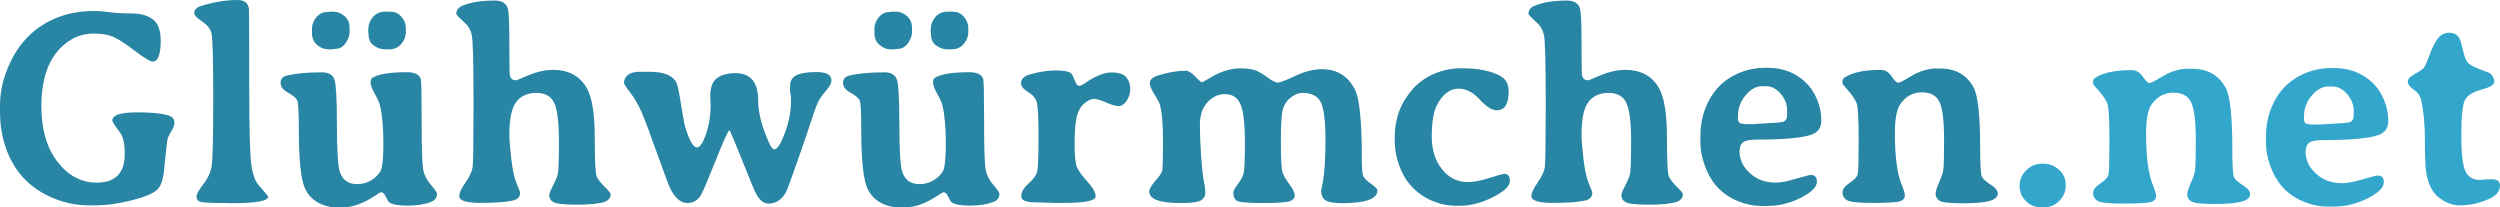 <?xml version="1.0" encoding="UTF-8" standalone="no"?>
<!DOCTYPE svg PUBLIC "-//W3C//DTD SVG 1.1//EN" "http://www.w3.org/Graphics/SVG/1.1/DTD/svg11.dtd">
<svg width="100%" height="100%" viewBox="0 0 229 19" version="1.1" xmlns="http://www.w3.org/2000/svg" xmlns:xlink="http://www.w3.org/1999/xlink" xml:space="preserve" xmlns:serif="http://www.serif.com/" style="fill-rule:evenodd;clip-rule:evenodd;stroke-linejoin:round;stroke-miterlimit:2;">
    <g id="header-title">
        <g id="Glühwürmchen.net">
            <path id="Glühwürmchen" d="M8.663,18.812C9.962,18.812 11.365,18.582 12.87,18.122C13.586,17.904 14.094,17.657 14.394,17.381C14.695,17.105 14.898,16.582 15.005,15.812C15.013,15.745 15.061,15.283 15.147,14.426C15.234,13.568 15.293,13.039 15.326,12.838C15.359,12.637 15.476,12.374 15.678,12.048C15.879,11.721 15.98,11.454 15.98,11.244C15.98,10.876 15.75,10.638 15.289,10.529C14.631,10.37 13.734,10.291 12.599,10.291C11.061,10.291 10.291,10.537 10.291,11.031C10.291,11.157 10.53,11.533 11.007,12.161C11.287,12.52 11.427,13.169 11.427,14.106C11.427,15.846 10.575,16.72 8.872,16.729C7.441,16.729 6.236,16.089 5.257,14.808C4.278,13.528 3.788,11.838 3.788,9.738C3.788,6.777 4.693,4.744 6.503,3.639C7.112,3.271 7.795,3.083 8.552,3.075C9.308,3.075 9.917,3.175 10.378,3.376C10.839,3.577 11.497,4.003 12.352,4.656C13.208,5.308 13.751,5.635 13.981,5.635C14.475,5.635 14.721,4.995 14.721,3.715C14.721,2.786 14.481,2.14 14,1.776C13.518,1.412 12.873,1.23 12.062,1.23C11.252,1.23 10.583,1.192 10.057,1.117C9.53,1.042 9.07,1.004 8.675,1.004C7.424,1.004 6.306,1.196 5.318,1.581C3.171,2.41 1.629,3.974 0.691,6.275C0.23,7.396 -0,8.542 -0,9.713L-0,10.24C-0,11.47 0.197,12.625 0.592,13.704C1.357,15.787 2.772,17.264 4.837,18.134C5.907,18.586 7.017,18.812 8.169,18.812L8.663,18.812ZM21.262,18.611C23.466,18.611 24.569,18.41 24.569,18.009C24.569,17.975 24.256,17.599 23.631,16.879C23.384,16.595 23.189,16.057 23.045,15.267C22.901,14.476 22.829,11.905 22.829,7.555L22.829,6.377C22.828,6.323 22.828,6.27 22.828,6.218L22.828,5.754C22.828,5.604 22.828,5.456 22.828,5.312L22.828,5.029C22.825,2.333 22.817,0.933 22.804,0.828C22.738,0.276 22.393,0 21.767,0C20.706,0 19.596,0.18 18.436,0.54C18.008,0.673 17.794,0.891 17.794,1.192C17.794,1.393 18.026,1.646 18.491,1.951C18.956,2.257 19.246,2.608 19.361,3.006C19.476,3.403 19.534,5.409 19.534,9.023C19.534,12.637 19.481,14.727 19.374,15.292C19.267,15.856 19.012,16.392 18.608,16.898C18.205,17.404 18.004,17.781 18.004,18.027C18.004,18.274 18.133,18.431 18.393,18.498C18.652,18.565 19.439,18.598 20.756,18.598L21.015,18.611L21.262,18.611ZM30.405,4.518L30.689,4.48C31.084,4.48 31.405,4.304 31.652,3.953C31.899,3.602 32.022,3.271 32.022,2.962L32.022,2.56C32.022,2.1 31.866,1.736 31.553,1.468C31.24,1.201 30.903,1.067 30.541,1.067L30.196,1.067L29.912,1.104C29.558,1.104 29.248,1.263 28.98,1.581C28.713,1.899 28.579,2.246 28.579,2.623L28.579,3.037C28.579,3.489 28.735,3.849 29.048,4.116C29.361,4.384 29.698,4.518 30.06,4.518L30.405,4.518ZM35.65,4.518C36.111,4.518 36.481,4.353 36.76,4.022C37.04,3.692 37.18,3.33 37.18,2.937L37.18,2.585C37.18,2.217 37.052,1.876 36.797,1.562C36.542,1.249 36.242,1.092 35.897,1.092C35.864,1.092 35.806,1.083 35.724,1.067L35.267,1.067C34.807,1.067 34.436,1.232 34.157,1.562C33.877,1.893 33.737,2.276 33.737,2.711L33.725,2.773L33.725,2.824L33.762,3.175C33.762,3.61 33.922,3.943 34.243,4.173C34.564,4.403 34.897,4.518 35.243,4.518L35.65,4.518ZM31.356,19C32.26,19 33.235,18.657 34.28,17.971C34.642,17.737 34.848,17.615 34.897,17.607C35.07,17.607 35.216,17.743 35.335,18.015C35.454,18.287 35.563,18.46 35.662,18.536C35.925,18.736 36.479,18.837 37.322,18.837C38.165,18.837 38.883,18.724 39.475,18.498C39.845,18.356 40.03,18.109 40.03,17.758C40.03,17.64 39.841,17.362 39.463,16.923C39.084,16.484 38.85,16.007 38.759,15.492C38.669,14.978 38.624,13.53 38.624,11.15L38.624,10.864C38.622,8.667 38.597,7.471 38.55,7.279C38.435,6.835 38.007,6.614 37.266,6.614C35.695,6.614 34.638,6.789 34.095,7.141C33.996,7.208 33.947,7.352 33.947,7.574C33.947,7.795 34.079,8.143 34.342,8.615C34.605,9.088 34.761,9.437 34.811,9.663C35.016,10.55 35.119,11.702 35.119,13.121C35.119,14.539 35.025,15.402 34.835,15.712C34.646,16.022 34.364,16.291 33.99,16.521C33.616,16.752 33.186,16.867 32.701,16.867C31.927,16.867 31.409,16.511 31.146,15.8C30.957,15.281 30.862,13.853 30.862,11.514L30.862,11.36C30.859,9.114 30.787,7.766 30.646,7.316C30.502,6.856 30.117,6.626 29.492,6.626C28.118,6.626 27.028,6.731 26.222,6.94C25.877,7.032 25.704,7.252 25.704,7.599C25.704,7.946 25.938,8.247 26.407,8.502C26.876,8.757 27.154,9.004 27.24,9.243C27.327,9.481 27.37,10.332 27.37,11.797C27.37,14.691 27.571,16.54 27.974,17.343C28.246,17.887 28.647,18.299 29.178,18.58C29.708,18.86 30.294,19 30.936,19L31.356,19ZM52.753,18.749C53.773,18.749 54.559,18.688 55.11,18.567C55.661,18.446 55.937,18.188 55.937,17.795C55.937,17.695 55.751,17.465 55.381,17.105C55.011,16.745 54.768,16.427 54.653,16.151C54.538,15.875 54.48,14.696 54.48,12.612C54.48,10.529 54.258,9.057 53.814,8.195C53.197,6.998 52.144,6.4 50.655,6.4C49.832,6.4 48.919,6.635 47.916,7.103C47.554,7.27 47.319,7.354 47.212,7.354C46.957,7.354 46.789,7.208 46.706,6.915C46.675,6.803 46.659,5.895 46.657,4.19L46.657,3.796C46.654,2.011 46.601,0.985 46.497,0.715C46.324,0.272 45.937,0.05 45.337,0.05C44.086,0.05 43.083,0.213 42.326,0.54C41.972,0.69 41.795,0.937 41.795,1.28C41.795,1.347 42.087,1.648 42.671,2.184C42.918,2.41 43.097,2.744 43.208,3.188C43.315,3.616 43.371,5.529 43.374,8.924L43.374,9.796C43.372,13.082 43.345,14.916 43.294,15.298C43.241,15.699 43.023,16.172 42.64,16.716C42.258,17.26 42.067,17.678 42.067,17.971C42.067,18.381 42.723,18.586 44.035,18.586C45.347,18.586 46.328,18.515 46.978,18.373C47.422,18.272 47.644,18.034 47.644,17.657C47.644,17.607 47.537,17.323 47.323,16.804C47.109,16.285 46.945,15.528 46.83,14.532C46.715,13.537 46.657,12.801 46.657,12.324C46.657,10.876 46.869,9.879 47.292,9.331C47.716,8.783 48.329,8.509 49.131,8.509C49.933,8.509 50.478,8.816 50.766,9.431C51.054,10.046 51.198,11.228 51.198,12.976C51.198,14.725 51.157,15.739 51.075,16.019C50.992,16.3 50.844,16.645 50.63,17.055C50.417,17.465 50.31,17.737 50.31,17.871C50.31,18.188 50.462,18.414 50.766,18.548C51.071,18.682 51.733,18.749 52.753,18.749ZM70.387,18.649C71.11,18.649 71.666,18.264 72.052,17.494C72.126,17.352 72.474,16.394 73.095,14.62C73.716,12.847 74.117,11.671 74.298,11.094C74.479,10.517 74.656,10.015 74.829,9.588C75.002,9.161 75.267,8.749 75.625,8.352C75.983,7.954 76.162,7.63 76.162,7.379C76.162,6.86 75.713,6.601 74.817,6.601C73.92,6.601 73.288,6.704 72.922,6.909C72.556,7.113 72.373,7.417 72.373,7.818L72.373,8.433L72.447,8.785L72.46,9.186C72.46,10.165 72.272,11.159 71.898,12.167C71.524,13.175 71.201,13.679 70.929,13.679C70.79,13.679 70.633,13.491 70.461,13.114C69.786,11.633 69.449,10.328 69.449,9.199C69.449,7.534 68.758,6.701 67.376,6.701C66.66,6.701 66.094,6.852 65.679,7.153C65.263,7.454 65.056,8.019 65.056,8.847L65.08,9.274L65.093,9.688C65.093,10.592 64.953,11.454 64.673,12.273C64.393,13.093 64.118,13.503 63.846,13.503C63.509,13.503 63.151,12.888 62.773,11.659C62.682,11.357 62.549,10.64 62.372,9.506C62.195,8.373 62.053,7.714 61.946,7.53C61.584,6.894 60.786,6.576 59.552,6.576L58.602,6.576C58.108,6.576 57.744,6.674 57.51,6.871C57.275,7.067 57.158,7.308 57.158,7.592C57.158,7.693 57.352,7.992 57.738,8.49C58.125,8.988 58.47,9.588 58.775,10.291C59.079,10.993 59.56,12.271 60.218,14.125C60.877,15.978 61.28,17.046 61.428,17.331C61.872,18.176 62.378,18.598 62.946,18.598C63.513,18.598 63.945,18.335 64.241,17.808C64.414,17.498 64.86,16.442 65.58,14.639C66.3,12.836 66.713,11.935 66.82,11.935C66.828,11.935 66.846,11.963 66.874,12.019L66.898,12.067C67.046,12.377 67.399,13.228 67.956,14.62C68.636,16.323 69.049,17.326 69.194,17.629L69.214,17.67C69.552,18.322 69.942,18.649 70.387,18.649ZM81.924,4.518L82.208,4.48C82.603,4.48 82.924,4.304 83.171,3.953C83.417,3.602 83.541,3.271 83.541,2.962L83.541,2.56C83.541,2.1 83.384,1.736 83.072,1.468C82.759,1.201 82.422,1.067 82.06,1.067L81.714,1.067L81.431,1.104C81.077,1.104 80.766,1.263 80.499,1.581C80.232,1.899 80.098,2.246 80.098,2.623L80.098,3.037C80.098,3.489 80.254,3.849 80.567,4.116C80.88,4.384 81.217,4.518 81.579,4.518L81.924,4.518ZM87.169,4.518C87.629,4.518 88,4.353 88.279,4.022C88.559,3.692 88.699,3.33 88.699,2.937L88.699,2.585C88.699,2.217 88.571,1.876 88.316,1.562C88.061,1.249 87.761,1.092 87.416,1.092C87.383,1.092 87.325,1.083 87.243,1.067L86.786,1.067C86.325,1.067 85.955,1.232 85.676,1.562C85.396,1.893 85.256,2.276 85.256,2.711L85.244,2.773L85.244,2.824L85.281,3.175C85.281,3.61 85.441,3.943 85.762,4.173C86.083,4.403 86.416,4.518 86.761,4.518L87.169,4.518ZM82.874,19C83.779,19 84.754,18.657 85.799,17.971C86.161,17.737 86.367,17.615 86.416,17.607C86.589,17.607 86.735,17.743 86.854,18.015C86.973,18.287 87.082,18.46 87.181,18.536C87.444,18.736 87.998,18.837 88.841,18.837C89.684,18.837 90.402,18.724 90.994,18.498C91.364,18.356 91.549,18.109 91.549,17.758C91.549,17.64 91.36,17.362 90.982,16.923C90.603,16.484 90.369,16.007 90.278,15.492C90.188,14.978 90.143,13.53 90.143,11.15L90.142,10.864C90.141,8.667 90.116,7.471 90.069,7.279C89.953,6.835 89.526,6.614 88.785,6.614C87.214,6.614 86.157,6.789 85.614,7.141C85.515,7.208 85.466,7.352 85.466,7.574C85.466,7.795 85.597,8.143 85.861,8.615C86.124,9.088 86.28,9.437 86.33,9.663C86.535,10.55 86.638,11.702 86.638,13.121C86.638,14.539 86.543,15.402 86.354,15.712C86.165,16.022 85.883,16.291 85.509,16.521C85.135,16.752 84.705,16.867 84.219,16.867C83.446,16.867 82.928,16.511 82.665,15.8C82.475,15.281 82.381,13.853 82.381,11.514L82.381,11.36C82.378,9.114 82.306,7.766 82.165,7.316C82.021,6.856 81.636,6.626 81.011,6.626C79.637,6.626 78.547,6.731 77.741,6.94C77.396,7.032 77.223,7.252 77.223,7.599C77.223,7.946 77.457,8.247 77.926,8.502C78.395,8.757 78.673,9.004 78.759,9.243C78.845,9.481 78.889,10.332 78.889,11.797C78.889,14.691 79.09,16.54 79.493,17.343C79.765,17.887 80.166,18.299 80.696,18.58C81.227,18.86 81.813,19 82.455,19L82.874,19ZM97.62,18.586C99.447,18.577 100.36,18.376 100.36,17.983C100.36,17.64 100.117,17.201 99.632,16.666C99.147,16.13 98.826,15.697 98.669,15.367C98.513,15.036 98.435,14.309 98.435,13.183C98.435,12.058 98.499,11.232 98.626,10.705C98.754,10.178 98.982,9.772 99.311,9.487C99.64,9.203 99.936,9.061 100.2,9.061C100.463,9.061 100.837,9.17 101.323,9.387C101.808,9.605 102.188,9.713 102.464,9.713C102.74,9.713 102.986,9.552 103.204,9.23C103.422,8.908 103.531,8.542 103.531,8.132C103.531,7.722 103.41,7.371 103.167,7.078C102.925,6.785 102.466,6.639 101.791,6.639C101.117,6.639 100.302,6.973 99.348,7.643C99.11,7.793 98.953,7.869 98.879,7.869C98.706,7.869 98.556,7.689 98.429,7.329C98.301,6.969 98.188,6.756 98.089,6.689C97.851,6.53 97.386,6.45 96.695,6.45C96.004,6.45 95.231,6.568 94.375,6.802C93.808,6.961 93.524,7.233 93.524,7.618C93.524,7.894 93.736,8.159 94.159,8.414C94.583,8.67 94.85,8.977 94.961,9.337C95.072,9.697 95.128,10.784 95.128,12.6L95.128,12.742C95.125,14.471 95.078,15.486 94.986,15.787C94.891,16.097 94.628,16.444 94.196,16.829C93.764,17.214 93.548,17.594 93.548,17.971C93.548,18.347 93.98,18.536 94.844,18.536C95.033,18.536 95.214,18.54 95.387,18.548L95.646,18.561C95.827,18.561 96.004,18.565 96.177,18.573L96.436,18.586L97.62,18.586ZM122.905,18.611C125.085,18.611 126.175,18.222 126.175,17.444C126.175,17.318 125.984,17.12 125.601,16.848C125.219,16.576 124.98,16.342 124.885,16.145C124.791,15.948 124.744,15.415 124.744,14.545C124.744,11.106 124.53,8.985 124.102,8.182C123.46,6.952 122.457,6.338 121.091,6.338C120.334,6.338 119.52,6.542 118.648,6.952C117.776,7.362 117.243,7.567 117.05,7.567C116.856,7.567 116.566,7.425 116.18,7.141C115.793,6.856 115.435,6.639 115.106,6.488C114.777,6.338 114.275,6.262 113.601,6.262C112.926,6.262 112.21,6.438 111.454,6.789C111.314,6.856 111.001,7.032 110.516,7.316L110.121,7.542C110.03,7.542 109.816,7.364 109.479,7.009C109.142,6.653 108.854,6.476 108.615,6.476C107.883,6.476 107.048,6.618 106.11,6.902C105.584,7.061 105.321,7.3 105.321,7.618C105.321,7.843 105.454,8.172 105.722,8.603C105.989,9.034 106.152,9.328 106.209,9.487C106.423,10.115 106.53,11.253 106.53,12.901L106.53,13.162C106.527,14.646 106.503,15.477 106.456,15.656C106.407,15.844 106.197,16.149 105.827,16.572C105.456,16.994 105.271,17.318 105.271,17.544C105.271,18.247 106.226,18.598 108.134,18.598C109.121,18.598 109.747,18.517 110.01,18.354C110.273,18.191 110.405,17.958 110.405,17.657C110.405,17.356 110.359,16.988 110.269,16.553C110.178,16.118 110.096,15.365 110.022,14.294C109.948,13.223 109.911,12.286 109.911,11.483C109.911,10.68 110.08,10.052 110.417,9.6C110.902,8.948 111.495,8.622 112.194,8.622C112.893,8.622 113.374,8.939 113.638,9.575C113.901,10.211 114.033,11.345 114.033,12.976C114.033,14.608 113.993,15.574 113.915,15.875C113.837,16.176 113.66,16.509 113.385,16.873C113.109,17.237 112.971,17.482 112.971,17.607C112.971,17.983 113.076,18.243 113.286,18.385C113.496,18.527 114.275,18.598 115.624,18.598L115.758,18.598C117.029,18.595 117.817,18.54 118.123,18.435C118.44,18.327 118.598,18.149 118.598,17.902C118.598,17.655 118.434,17.312 118.105,16.873C117.776,16.434 117.564,16.059 117.469,15.75C117.375,15.44 117.327,14.468 117.327,12.832C117.327,11.196 117.412,10.182 117.58,9.789C117.749,9.395 118.002,9.084 118.339,8.854C118.676,8.624 118.989,8.509 119.277,8.509C120.124,8.509 120.692,8.791 120.98,9.356C121.268,9.92 121.412,11.067 121.412,12.794C121.412,14.522 121.334,15.808 121.177,16.653L121.017,17.456C121.017,17.883 121.153,18.182 121.424,18.354C121.696,18.525 122.189,18.611 122.905,18.611ZM133.715,18.849C134.702,18.849 135.714,18.586 136.75,18.059C137.787,17.532 138.305,17.044 138.305,16.597C138.305,16.149 138.145,15.925 137.824,15.925C137.667,15.925 137.201,16.051 136.423,16.302C135.646,16.553 134.99,16.678 134.455,16.678C133.493,16.678 132.699,16.281 132.073,15.486C131.456,14.7 131.148,13.7 131.148,12.487L131.148,12.437C131.156,11.173 131.308,10.249 131.605,9.663C132.131,8.634 132.801,8.12 133.616,8.12C134.29,8.12 134.93,8.45 135.535,9.111C136.139,9.772 136.664,10.102 137.108,10.102C137.832,10.102 138.194,9.521 138.194,8.358C138.194,7.714 137.943,7.249 137.441,6.965C136.594,6.488 135.389,6.25 133.826,6.25C132.995,6.25 132.187,6.415 131.401,6.745C130.615,7.076 129.947,7.551 129.396,8.17C128.302,9.408 127.754,10.872 127.754,12.562L127.754,12.863C127.754,13.608 127.886,14.357 128.149,15.11C128.692,16.641 129.68,17.724 131.111,18.36C131.843,18.686 132.616,18.849 133.431,18.849L133.715,18.849ZM150.966,18.749C151.986,18.749 152.771,18.688 153.323,18.567C153.874,18.446 154.149,18.188 154.149,17.795C154.149,17.695 153.964,17.465 153.594,17.105C153.224,16.745 152.981,16.427 152.866,16.151C152.751,15.875 152.693,14.696 152.693,12.612C152.693,10.529 152.471,9.057 152.027,8.195C151.41,6.998 150.357,6.4 148.868,6.4C148.045,6.4 147.132,6.635 146.129,7.103C145.767,7.27 145.532,7.354 145.425,7.354C145.17,7.354 145.001,7.208 144.919,6.915C144.918,6.909 144.916,6.902 144.915,6.893L144.91,6.859C144.883,6.605 144.87,5.63 144.87,3.934L144.87,3.796C144.867,2.011 144.814,0.985 144.709,0.715C144.537,0.272 144.15,0.05 143.549,0.05C142.299,0.05 141.295,0.213 140.539,0.54C140.185,0.69 140.008,0.937 140.008,1.28C140.008,1.347 140.3,1.648 140.884,2.184C141.131,2.41 141.31,2.744 141.421,3.188C141.532,3.631 141.587,5.66 141.587,9.274L141.587,9.451C141.587,9.509 141.587,9.567 141.587,9.624L141.587,9.964C141.584,13.145 141.557,14.923 141.507,15.298C141.454,15.699 141.236,16.172 140.853,16.716C140.471,17.26 140.279,17.678 140.279,17.971C140.279,18.381 140.936,18.586 142.248,18.586C143.56,18.586 144.541,18.515 145.191,18.373C145.635,18.272 145.857,18.034 145.857,17.657C145.857,17.607 145.75,17.323 145.536,16.804C145.322,16.285 145.158,15.528 145.043,14.532C144.927,13.537 144.87,12.801 144.87,12.324C144.87,10.876 145.082,9.879 145.505,9.331C145.929,8.783 146.542,8.509 147.344,8.509C148.146,8.509 148.691,8.816 148.979,9.431C149.267,10.046 149.411,11.228 149.411,12.976C149.411,14.725 149.37,15.739 149.288,16.019C149.205,16.3 149.057,16.645 148.843,17.055C148.629,17.465 148.522,17.737 148.522,17.871C148.522,18.188 148.675,18.414 148.979,18.548C149.283,18.682 149.946,18.749 150.966,18.749ZM161.899,18.862C162.952,18.862 163.97,18.613 164.953,18.115C165.936,17.617 166.428,17.126 166.428,16.641C166.428,16.231 166.242,16.026 165.872,16.026C165.749,16.026 165.29,16.143 164.496,16.377C163.703,16.611 163.104,16.729 162.701,16.729C161.812,16.729 161.08,16.498 160.504,16.038C159.731,15.428 159.345,14.704 159.345,13.867C159.345,13.474 159.451,13.196 159.665,13.033C159.879,12.87 160.307,12.788 160.949,12.788C163.351,12.788 164.996,12.642 165.885,12.349C166.518,12.14 166.835,11.707 166.835,11.05C166.835,10.393 166.705,9.747 166.446,9.111C166.187,8.475 165.815,7.931 165.329,7.48C164.408,6.635 163.277,6.212 161.936,6.212L161.652,6.212C160.747,6.212 159.883,6.404 159.061,6.789C157.687,7.442 156.728,8.509 156.186,9.989C155.898,10.776 155.754,11.592 155.754,12.437L155.754,13.014C155.754,13.842 155.951,14.716 156.346,15.637C156.922,16.975 157.893,17.912 159.258,18.448C159.949,18.724 160.628,18.862 161.294,18.862L161.899,18.862ZM160.702,11.37L159.826,11.37L159.702,11.345C159.365,11.345 159.196,11.19 159.196,10.88L159.196,10.68C159.196,9.918 159.433,9.264 159.906,8.716C160.379,8.168 160.875,7.894 161.393,7.894L161.751,7.894C162.261,7.894 162.713,8.124 163.108,8.584C163.503,9.044 163.7,9.554 163.7,10.115L163.7,10.529C163.7,10.972 163.491,11.194 163.071,11.194C163.03,11.194 162.948,11.207 162.824,11.232L160.764,11.357L160.702,11.37ZM179.748,18.624C180.921,18.624 181.756,18.55 182.253,18.404C182.751,18.257 183,18.03 183,17.72C183,17.461 182.78,17.191 182.34,16.911C181.9,16.63 181.63,16.381 181.532,16.164C181.433,15.946 181.383,15.064 181.383,13.516C181.383,10.621 181.186,8.793 180.791,8.032C180.174,6.86 179.146,6.275 177.706,6.275L177.311,6.275C176.744,6.275 176.131,6.43 175.473,6.739C175.432,6.756 175.183,6.9 174.726,7.172C174.27,7.444 173.98,7.58 173.856,7.58C173.733,7.58 173.537,7.383 173.27,6.99C173.003,6.597 172.672,6.4 172.277,6.4C170.862,6.4 169.796,6.609 169.081,7.028C168.875,7.145 168.772,7.275 168.772,7.417L168.772,7.68C168.772,7.689 168.957,7.906 169.327,8.333C169.698,8.76 169.944,9.134 170.068,9.456C170.191,9.778 170.253,10.883 170.253,12.769L170.253,12.906C170.252,14.707 170.223,15.724 170.167,15.957C170.109,16.195 169.862,16.461 169.426,16.754C168.99,17.046 168.772,17.339 168.772,17.632C168.772,17.925 168.904,18.157 169.167,18.329C169.43,18.5 170.193,18.586 171.456,18.586L171.59,18.586C172.777,18.583 173.553,18.543 173.918,18.467C174.296,18.387 174.486,18.188 174.486,17.871C174.486,17.703 174.37,17.335 174.14,16.766C173.762,15.787 173.572,14.248 173.572,12.148C173.572,10.876 173.741,10.002 174.078,9.525C174.58,8.814 175.234,8.458 176.04,8.458C176.847,8.458 177.387,8.757 177.663,9.356C177.939,9.954 178.076,11.073 178.076,12.713C178.076,14.352 178.052,15.315 178.002,15.599C177.953,15.884 177.823,16.26 177.614,16.729C177.404,17.197 177.299,17.546 177.299,17.776C177.299,18.006 177.414,18.205 177.645,18.373C177.875,18.54 178.576,18.624 179.748,18.624Z" style="fill:rgb(40,133,164);fill-rule:nonzero;"/>
            <path id="_.net" serif:id=".net" d="M187.184,19C187.749,19 188.23,18.801 188.625,18.402C189.02,18.003 189.218,17.552 189.218,17.049L189.218,16.923C189.218,16.369 189.012,15.91 188.6,15.544C188.188,15.179 187.737,14.997 187.246,14.997L187.047,14.997C186.481,14.997 185.998,15.198 185.599,15.601C185.2,16.004 185,16.453 185,16.948L185,17.087C185,17.59 185.189,18.033 185.568,18.415C185.946,18.796 186.414,18.987 186.972,18.987L187.047,19L187.184,19ZM202.826,18.685C204.011,18.685 204.856,18.612 205.359,18.465C205.862,18.318 206.114,18.089 206.114,17.779C206.114,17.519 205.891,17.248 205.446,16.967C205.001,16.686 204.729,16.436 204.629,16.218C204.529,16 204.479,15.114 204.479,13.562C204.479,10.658 204.28,8.824 203.88,8.061C203.256,6.886 202.216,6.298 200.761,6.298L200.361,6.298C199.787,6.298 199.168,6.453 198.502,6.764C198.46,6.781 198.209,6.926 197.747,7.198C197.285,7.471 196.992,7.607 196.867,7.607C196.742,7.607 196.545,7.41 196.275,7.016C196.004,6.621 195.669,6.424 195.27,6.424C193.839,6.424 192.762,6.634 192.038,7.054C191.83,7.171 191.726,7.301 191.726,7.444L191.726,7.708C191.726,7.716 191.913,7.935 192.288,8.363C192.662,8.791 192.912,9.166 193.036,9.489C193.161,9.812 193.223,10.92 193.223,12.813L193.223,13.084C193.221,14.807 193.192,15.783 193.136,16.01C193.078,16.249 192.828,16.516 192.387,16.81C191.946,17.103 191.726,17.397 191.726,17.691C191.726,17.985 191.859,18.217 192.125,18.389C192.392,18.562 193.163,18.648 194.44,18.648L194.575,18.647C195.776,18.645 196.561,18.605 196.93,18.528C197.312,18.448 197.504,18.249 197.504,17.93C197.504,17.762 197.387,17.393 197.154,16.822C196.772,15.84 196.58,14.296 196.58,12.19C196.58,10.914 196.751,10.037 197.092,9.559C197.599,8.845 198.261,8.489 199.076,8.489C199.891,8.489 200.438,8.789 200.717,9.389C200.996,9.989 201.135,11.111 201.135,12.756C201.135,14.401 201.11,15.366 201.06,15.651C201.01,15.937 200.879,16.314 200.667,16.784C200.455,17.254 200.349,17.605 200.349,17.836C200.349,18.066 200.465,18.266 200.698,18.434C200.931,18.601 201.64,18.685 202.826,18.685ZM213.776,18.924C214.841,18.924 215.87,18.675 216.864,18.175C217.859,17.676 218.356,17.183 218.356,16.696C218.356,16.285 218.168,16.079 217.794,16.079C217.669,16.079 217.206,16.197 216.403,16.432C215.6,16.667 214.995,16.784 214.587,16.784C213.689,16.784 212.948,16.554 212.366,16.092C211.584,15.479 211.193,14.753 211.193,13.914C211.193,13.52 211.301,13.241 211.517,13.077C211.734,12.913 212.166,12.832 212.815,12.832C215.244,12.832 216.908,12.685 217.807,12.391C218.447,12.181 218.767,11.747 218.767,11.088C218.767,10.429 218.636,9.781 218.374,9.143C218.112,8.505 217.736,7.96 217.245,7.507C216.313,6.659 215.169,6.235 213.813,6.235L213.526,6.235C212.611,6.235 211.738,6.428 210.906,6.814C209.517,7.469 208.547,8.539 207.998,10.024C207.707,10.813 207.562,11.632 207.562,12.479L207.562,13.058C207.562,13.889 207.761,14.766 208.161,15.689C208.743,17.032 209.725,17.972 211.106,18.509C211.804,18.786 212.491,18.924 213.164,18.924L213.776,18.924ZM212.566,11.409L211.68,11.409L211.555,11.384C211.214,11.384 211.043,11.229 211.043,10.918L211.043,10.717C211.043,9.953 211.282,9.296 211.761,8.747C212.239,8.197 212.74,7.922 213.264,7.922L213.626,7.922C214.142,7.922 214.6,8.153 214.999,8.614C215.398,9.076 215.598,9.588 215.598,10.15L215.598,10.566C215.598,11.01 215.386,11.233 214.961,11.233C214.92,11.233 214.837,11.245 214.712,11.271L212.628,11.397L212.566,11.409ZM225.281,18.811C226.263,18.811 227.195,18.601 228.077,18.182C228.692,17.888 229,17.494 229,16.998C229,16.612 228.746,16.419 228.239,16.419C228.006,16.419 227.79,16.428 227.59,16.445L227.141,16.482C226.542,16.482 226.111,16.226 225.849,15.714C225.587,15.202 225.456,14.09 225.456,12.378C225.456,10.666 225.566,9.596 225.787,9.168C226.007,8.74 226.51,8.421 227.297,8.212C228.083,8.002 228.476,7.763 228.476,7.494C228.476,7.184 228.334,6.915 228.052,6.688C228.035,6.68 227.756,6.573 227.216,6.367C226.675,6.162 226.309,5.975 226.117,5.807C225.926,5.639 225.762,5.258 225.625,4.662C225.487,4.066 225.377,3.688 225.294,3.529C225.102,3.176 224.791,3 224.358,3C223.925,3 223.576,3.174 223.31,3.522C223.043,3.871 222.792,4.368 222.555,5.014C222.318,5.66 222.145,6.055 222.037,6.197C221.929,6.34 221.654,6.529 221.213,6.764C220.772,6.999 220.552,7.236 220.552,7.475C220.552,7.714 220.735,7.96 221.101,8.212C221.467,8.463 221.692,8.778 221.775,9.156C222.008,10.18 222.124,11.418 222.124,12.869L222.124,13.612C222.124,13.839 222.128,14.044 222.137,14.229L222.149,14.493C222.149,15.803 222.386,16.81 222.86,17.515C223.102,17.875 223.451,18.182 223.909,18.434C224.366,18.685 224.824,18.811 225.281,18.811Z" style="fill:rgb(51,166,204);fill-rule:nonzero;"/>
        </g>
    </g>
</svg>
